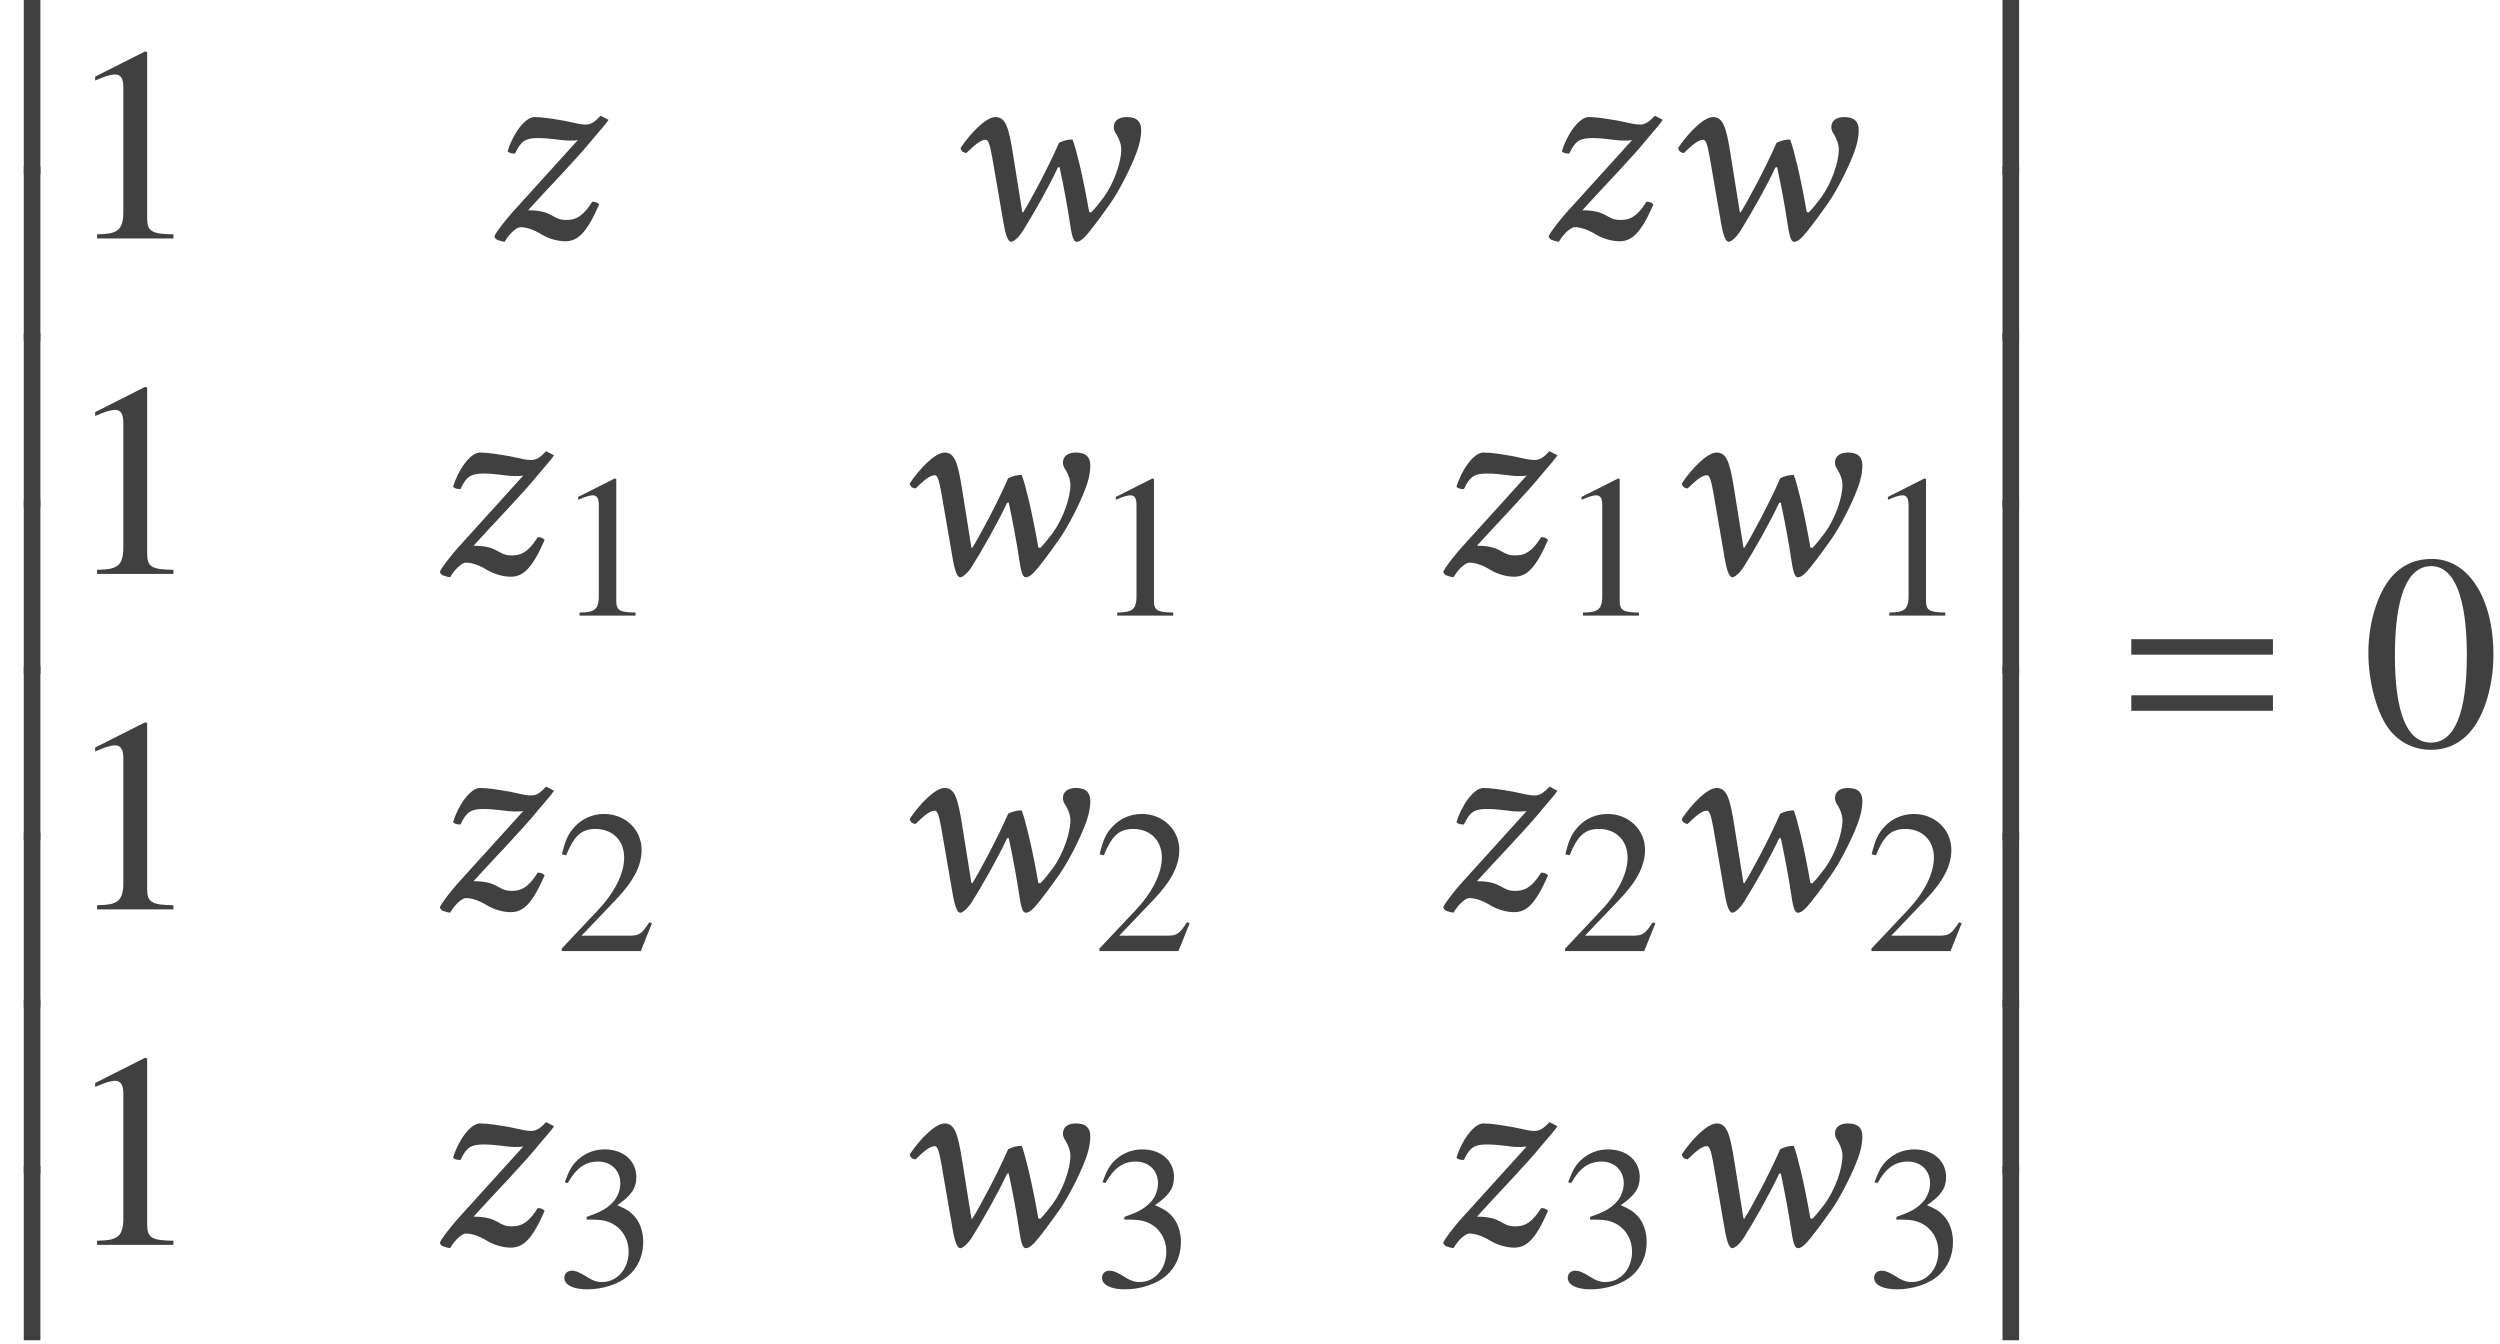 <?xml version='1.0' encoding='UTF-8'?>
<!-- This file was generated by dvisvgm 3.1.1 -->
<svg version='1.1' xmlns='http://www.w3.org/2000/svg' xmlns:xlink='http://www.w3.org/1999/xlink' width='107.656pt' height='57.858pt' viewBox='140.432 -57.941 107.656 57.858'>
<defs>
<path id='g3-61' d='M6.575-3.93V-4.597H.476V-3.93H6.575ZM6.575-1.513V-2.18H.476V-1.513H6.575Z'/>
<path id='g8-70' d='M3.156 .143C3.252 .143 3.466-.024 3.657-.322C4.097-1.024 4.752-2.168 5.169-3.061L5.241-3.073C5.407-2.311 5.586-1.346 5.705-.548C5.789 .024 5.872 .143 5.979 .143C6.122 .143 6.289 0 6.527-.298C6.872-.727 7.253-1.263 7.42-1.501C7.682-1.87 8.099-2.608 8.433-3.394C8.611-3.811 8.754-4.24 8.754-4.669C8.754-5.002 8.599-5.229 8.135-5.229C7.789-5.229 7.575-5.074 7.575-4.788C7.575-4.717 7.611-4.597 7.647-4.55C7.825-4.276 7.897-4.026 7.897-3.835C7.897-3.287 7.587-2.382 7.134-1.763C6.956-1.525 6.765-1.286 6.598-1.12L6.515-1.143C6.408-1.763 6.253-2.561 6.098-3.204C5.991-3.657 5.884-4.05 5.8-4.264C5.598-4.264 5.407-4.216 5.217-4.121C4.717-2.978 3.942-1.548 3.668-1.12L3.633-1.143L3.228-3.68C3.049-4.788 2.918-5.229 2.477-5.229C2.072-5.229 1.394-4.526 .977-3.895C1-3.764 1.096-3.692 1.227-3.68C1.56-4.002 1.834-4.252 2.061-4.252C2.168-4.252 2.239-4.05 2.334-3.526L2.835-.619C2.942-.024 3.049 .143 3.156 .143Z'/>
<path id='g8-73' d='M5.217-5.288C4.943-4.979 4.764-4.907 4.574-4.907C4.359-4.907 4.192-4.955 3.633-5.074C3.061-5.169 2.704-5.229 2.37-5.229C1.953-5.229 1.417-4.455 1.215-3.752C1.298-3.668 1.405-3.657 1.536-3.657C1.787-4.204 1.989-4.324 2.537-4.324C3.073-4.324 3.526-4.216 3.871-4.216C4.038-4.216 4.133-4.216 4.24-4.24L1.382-1.084C1.143-.81 .691-.25 .643-.083C.679 0 .738 .06 .81 .071C.905 .107 .989 .131 1.084 .143C1.346-.298 1.644-.488 1.763-.488C1.965-.488 2.287-.417 2.668-.179C2.966 0 3.359 .119 3.692 .119C4.204 .119 4.597-.179 5.157-1.465C5.086-1.548 5.002-1.584 4.859-1.584C4.407-.858 4.061-.798 3.728-.798C3.121-.798 3.192-1.215 2.096-1.215C2.93-2.144 4.24-3.478 4.907-4.312C5.205-4.669 5.443-4.919 5.562-5.11L5.217-5.288Z'/>
<use id='g16-48' xlink:href='#g13-48' transform='scale(1.364)'/>
<use id='g16-49' xlink:href='#g13-49' transform='scale(1.364)'/>
<path id='g13-48' d='M4.158-2.882C4.158-4.673 3.363-5.904 2.219-5.904C1.738-5.904 1.371-5.756 1.048-5.45C.542-4.961 .21-3.957 .21-2.935C.21-1.983 .498-.961 .908-.472C1.232-.087 1.677 .122 2.184 .122C2.629 .122 3.005-.026 3.319-.332C3.826-.812 4.158-1.825 4.158-2.882ZM3.319-2.865C3.319-1.039 2.935-.105 2.184-.105S1.048-1.039 1.048-2.856C1.048-4.708 1.441-5.677 2.192-5.677C2.926-5.677 3.319-4.69 3.319-2.865Z'/>
<path id='g13-49' d='M3.441 0V-.131C2.751-.14 2.612-.227 2.612-.646V-5.887L2.542-5.904L.97-5.11V-4.987C1.074-5.031 1.17-5.066 1.205-5.083C1.363-5.145 1.511-5.179 1.598-5.179C1.782-5.179 1.86-5.048 1.86-4.769V-.812C1.86-.524 1.791-.323 1.651-.245C1.52-.166 1.397-.14 1.031-.131V0H3.441Z'/>
<path id='g13-50' d='M4.149-1.197L4.035-1.24C3.712-.742 3.599-.664 3.206-.664H1.118L2.585-2.201C3.363-3.013 3.703-3.677 3.703-4.358C3.703-5.232 2.996-5.904 2.088-5.904C1.607-5.904 1.153-5.712 .83-5.363C.55-5.066 .419-4.786 .271-4.166L.454-4.123C.804-4.979 1.118-5.258 1.721-5.258C2.454-5.258 2.952-4.76 2.952-4.027C2.952-3.345 2.55-2.533 1.817-1.756L.262-.105V0H3.668L4.149-1.197Z'/>
<path id='g13-51' d='M3.773-1.913C3.773-2.358 3.633-2.769 3.38-3.04C3.206-3.232 3.04-3.337 2.655-3.502C3.258-3.913 3.476-4.236 3.476-4.708C3.476-5.415 2.917-5.904 2.114-5.904C1.677-5.904 1.293-5.756 .978-5.476C.716-5.241 .585-5.014 .393-4.489L.524-4.455C.882-5.092 1.275-5.38 1.825-5.38C2.393-5.38 2.786-4.996 2.786-4.446C2.786-4.131 2.655-3.817 2.437-3.599C2.175-3.337 1.93-3.206 1.336-2.996V-2.882C1.852-2.882 2.053-2.865 2.262-2.786C2.804-2.594 3.144-2.096 3.144-1.494C3.144-.76 2.647-.192 2-.192C1.764-.192 1.59-.253 1.266-.463C1.004-.62 .856-.681 .707-.681C.507-.681 .376-.559 .376-.376C.376-.07 .751 .122 1.363 .122C2.035 .122 2.725-.105 3.136-.463S3.773-1.328 3.773-1.913Z'/>
<path id='g5-12' d='M1.739 7.146V-.357H1.024V7.146H1.739Z'/>
</defs>
<g id='page1'>
<g fill='#404040'>
<use x='140.432' y='-57.584' xlink:href='#g5-12'/>
<use x='140.432' y='-50.411' xlink:href='#g5-12'/>
<use x='140.432' y='-43.238' xlink:href='#g5-12'/>
<use x='140.432' y='-36.065' xlink:href='#g5-12'/>
<use x='140.432' y='-28.892' xlink:href='#g5-12'/>
<use x='140.432' y='-21.719' xlink:href='#g5-12'/>
<use x='140.432' y='-14.545' xlink:href='#g5-12'/>
<use x='140.432' y='-7.372' xlink:href='#g5-12'/>
<use x='143.206' y='-47.671' xlink:href='#g16-49'/>
<use x='161.076' y='-47.671' xlink:href='#g8-73'/>
<use x='180.819' y='-47.671' xlink:href='#g8-70'/>
<use x='206.475' y='-47.671' xlink:href='#g8-73'/>
<use x='211.718' y='-47.671' xlink:href='#g8-70'/>
<use x='143.206' y='-33.225' xlink:href='#g16-49'/>
<use x='158.728' y='-33.225' xlink:href='#g8-73'/>
<use x='164.358' y='-31.432' xlink:href='#g13-49'/>
<use x='178.629' y='-33.225' xlink:href='#g8-70'/>
<use x='187.512' y='-31.432' xlink:href='#g13-49'/>
<use x='201.937' y='-33.225' xlink:href='#g8-73'/>
<use x='207.568' y='-31.432' xlink:href='#g13-49'/>
<use x='211.876' y='-33.225' xlink:href='#g8-70'/>
<use x='220.759' y='-31.432' xlink:href='#g13-49'/>
<use x='143.206' y='-18.78' xlink:href='#g16-49'/>
<use x='158.728' y='-18.78' xlink:href='#g8-73'/>
<use x='164.358' y='-16.986' xlink:href='#g13-50'/>
<use x='178.629' y='-18.78' xlink:href='#g8-70'/>
<use x='187.512' y='-16.986' xlink:href='#g13-50'/>
<use x='201.937' y='-18.78' xlink:href='#g8-73'/>
<use x='207.568' y='-16.986' xlink:href='#g13-50'/>
<use x='211.876' y='-18.78' xlink:href='#g8-70'/>
<use x='220.759' y='-16.986' xlink:href='#g13-50'/>
<use x='143.206' y='-4.334' xlink:href='#g16-49'/>
<use x='158.728' y='-4.334' xlink:href='#g8-73'/>
<use x='164.358' y='-2.541' xlink:href='#g13-51'/>
<use x='178.629' y='-4.334' xlink:href='#g8-70'/>
<use x='187.512' y='-2.541' xlink:href='#g13-51'/>
<use x='201.937' y='-4.334' xlink:href='#g8-73'/>
<use x='207.568' y='-2.541' xlink:href='#g13-51'/>
<use x='211.876' y='-4.334' xlink:href='#g8-70'/>
<use x='220.759' y='-2.541' xlink:href='#g13-51'/>
<use x='225.641' y='-57.584' xlink:href='#g5-12'/>
<use x='225.641' y='-50.411' xlink:href='#g5-12'/>
<use x='225.641' y='-43.238' xlink:href='#g5-12'/>
<use x='225.641' y='-36.065' xlink:href='#g5-12'/>
<use x='225.641' y='-28.892' xlink:href='#g5-12'/>
<use x='225.641' y='-21.719' xlink:href='#g5-12'/>
<use x='225.641' y='-14.545' xlink:href='#g5-12'/>
<use x='225.641' y='-7.372' xlink:href='#g5-12'/>
<use x='231.735' y='-25.819' xlink:href='#g3-61'/>
<use x='242.133' y='-25.819' xlink:href='#g16-48'/>
</g>
</g>
</svg>